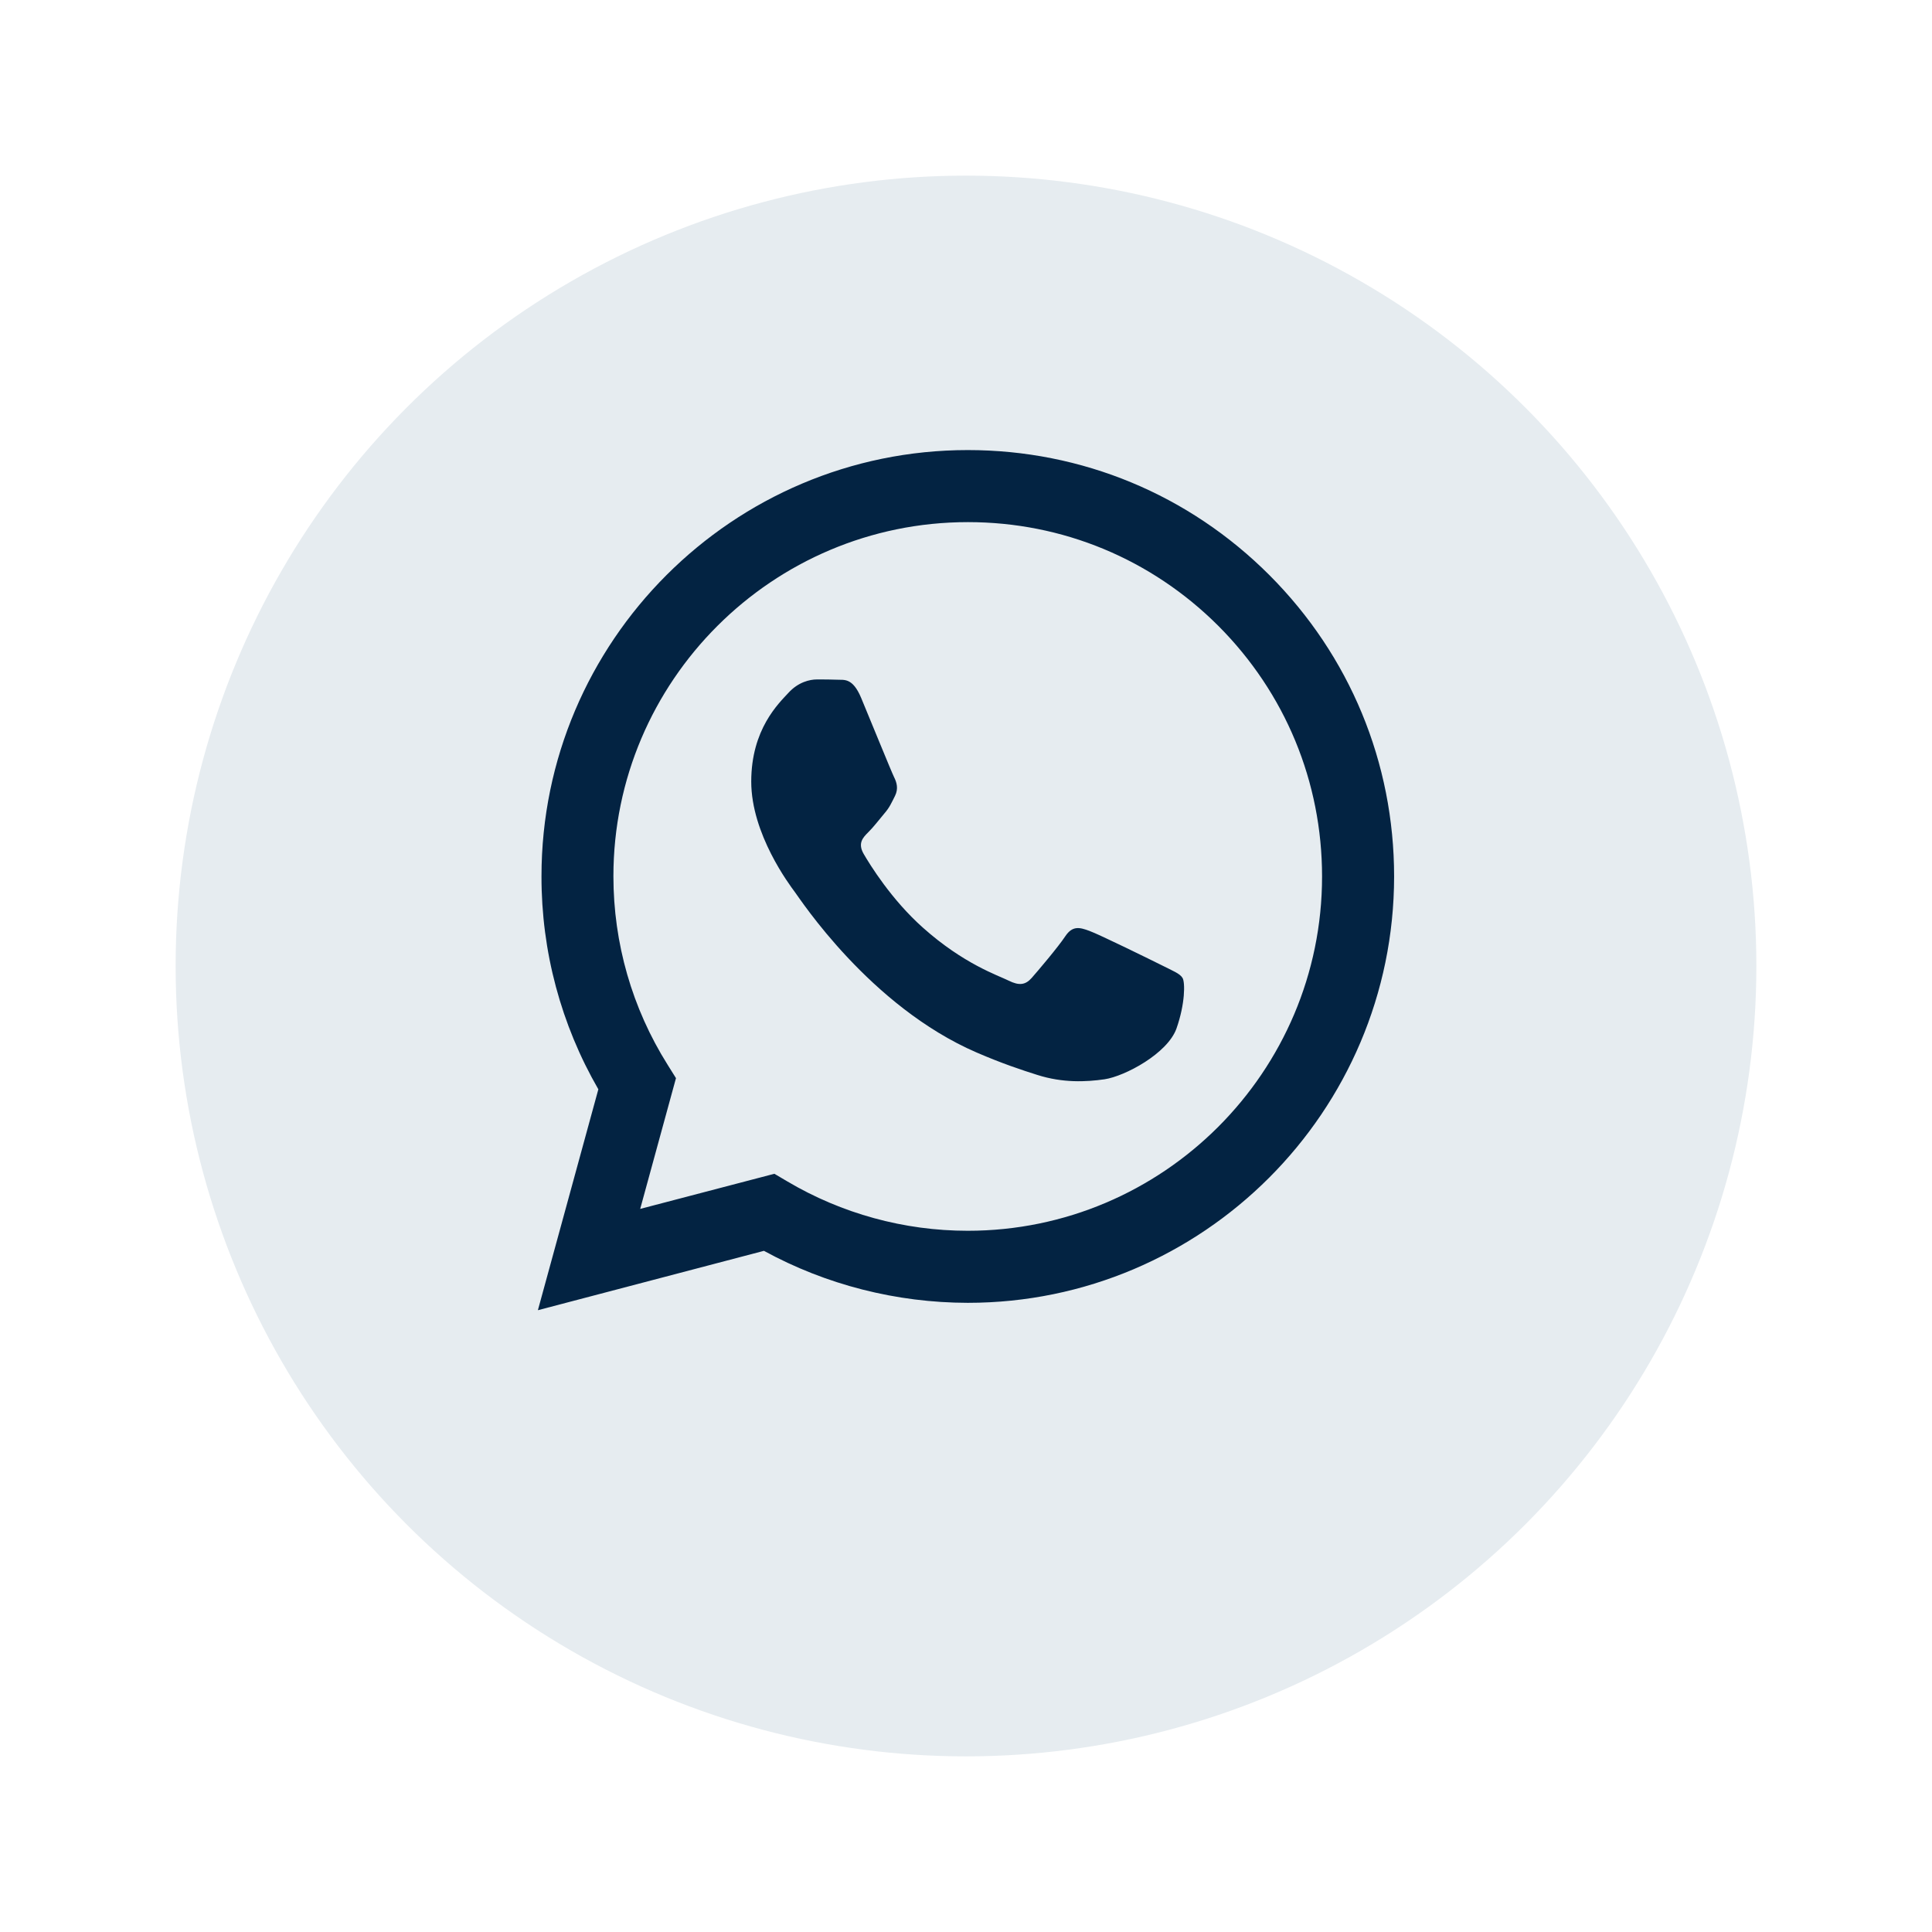 <?xml version="1.0" encoding="UTF-8"?> <svg xmlns="http://www.w3.org/2000/svg" width="44" height="44" viewBox="0 0 44 44" fill="none"><g filter="url(#filter0_d_93_1085)"><circle cx="22" cy="20" r="18" fill="#E6ECF0"></circle></g><path fill-rule="evenodd" clip-rule="evenodd" d="M28.909 13.097C27.075 11.262 24.637 10.25 22.041 10.25C16.69 10.25 12.332 14.604 12.332 19.956C12.329 21.666 12.777 23.336 13.627 24.808L12.25 29.839L17.398 28.487C18.814 29.261 20.413 29.668 22.038 29.671H22.041C27.392 29.671 31.747 25.316 31.75 19.962C31.75 17.369 30.741 14.931 28.909 13.097ZM22.041 28.03H22.038C20.591 28.03 19.169 27.639 17.931 26.906L17.636 26.732L14.58 27.532L15.395 24.554L15.205 24.25C14.396 22.964 13.97 21.479 13.97 19.956C13.97 15.509 17.592 11.891 22.044 11.891C24.2 11.891 26.224 12.732 27.748 14.255C29.271 15.782 30.109 17.807 30.109 19.962C30.109 24.412 26.488 28.03 22.041 28.03ZM26.466 21.987C26.224 21.866 25.031 21.279 24.809 21.2C24.587 21.117 24.425 21.079 24.263 21.32C24.101 21.565 23.638 22.111 23.495 22.273C23.355 22.431 23.212 22.453 22.971 22.333C22.727 22.212 21.946 21.955 21.019 21.127C20.299 20.486 19.81 19.689 19.67 19.448C19.528 19.203 19.654 19.073 19.775 18.953C19.886 18.845 20.02 18.67 20.14 18.527C20.261 18.388 20.302 18.286 20.384 18.124C20.464 17.962 20.423 17.82 20.362 17.699C20.302 17.578 19.816 16.382 19.613 15.896C19.416 15.423 19.217 15.49 19.067 15.48C18.928 15.474 18.766 15.474 18.604 15.474C18.442 15.474 18.179 15.534 17.956 15.779C17.734 16.02 17.109 16.607 17.109 17.8C17.109 18.994 17.979 20.149 18.099 20.311C18.22 20.47 19.81 22.92 22.244 23.971C22.822 24.221 23.273 24.37 23.625 24.481C24.206 24.666 24.736 24.64 25.155 24.58C25.621 24.51 26.589 23.993 26.793 23.425C26.992 22.86 26.992 22.374 26.932 22.273C26.872 22.171 26.71 22.111 26.466 21.987Z" fill="#032342"></path><defs><filter id="filter0_d_93_1085" x="0" y="0" width="44" height="44" filterUnits="userSpaceOnUse" color-interpolation-filters="sRGB"><feFlood flood-opacity="0" result="BackgroundImageFix"></feFlood><feColorMatrix in="SourceAlpha" type="matrix" values="0 0 0 0 0 0 0 0 0 0 0 0 0 0 0 0 0 0 127 0" result="hardAlpha"></feColorMatrix><feOffset dy="2"></feOffset><feGaussianBlur stdDeviation="2"></feGaussianBlur><feComposite in2="hardAlpha" operator="out"></feComposite><feColorMatrix type="matrix" values="0 0 0 0 0 0 0 0 0 0 0 0 0 0 0 0 0 0 0.25 0"></feColorMatrix><feBlend mode="normal" in2="BackgroundImageFix" result="effect1_dropShadow_93_1085"></feBlend><feBlend mode="normal" in="SourceGraphic" in2="effect1_dropShadow_93_1085" result="shape"></feBlend></filter></defs></svg> 